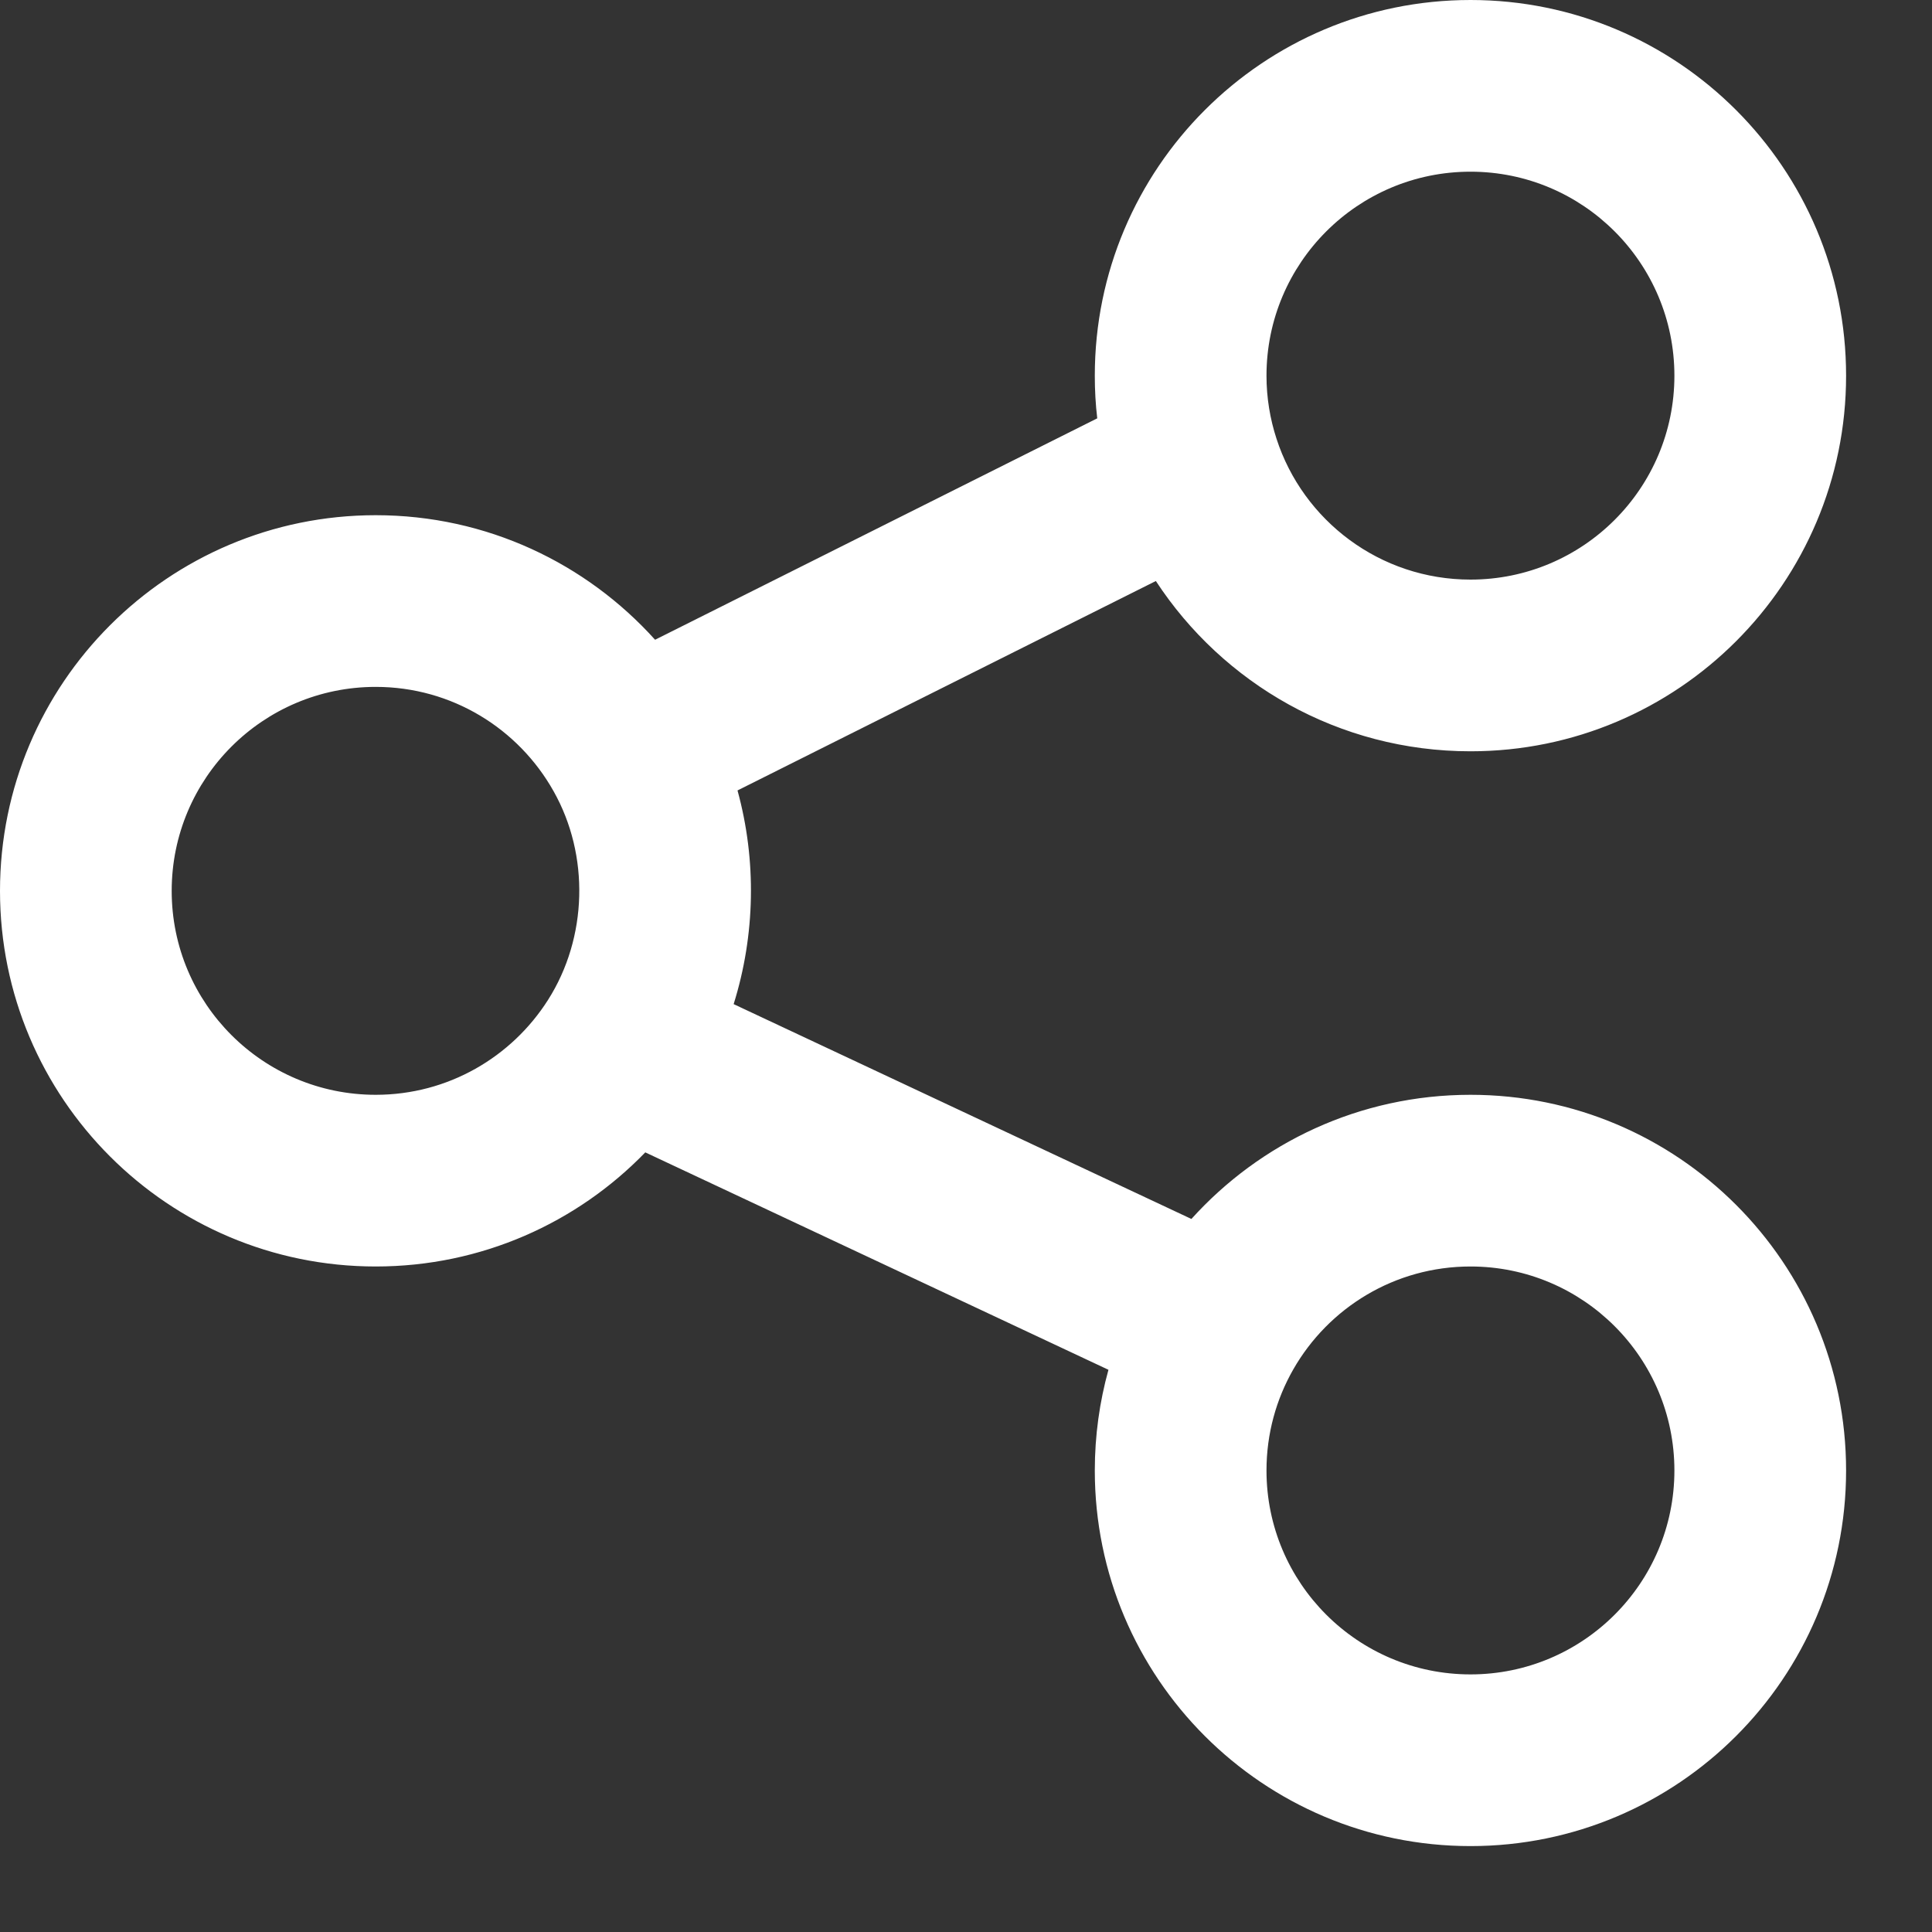 <svg width="15" height="15" viewBox="0 0 15 15" fill="none" xmlns="http://www.w3.org/2000/svg">
<rect x="0" y="0" width="15" height="15" fill="#333333" stroke="none"/>
<path fill-rule="evenodd" clip-rule="evenodd" d="M11.417 1.333C10.542 1.333 9.833 2.042 9.833 2.917C9.833 3.089 9.861 3.254 9.911 3.407C10.117 4.042 10.714 4.5 11.417 4.5C12.291 4.5 13 3.791 13 2.917C13 2.042 12.291 1.333 11.417 1.333ZM8.5 2.917C8.5 1.306 9.806 0 11.417 0C13.027 0 14.333 1.306 14.333 2.917C14.333 4.527 13.027 5.833 11.417 5.833C10.394 5.833 9.495 5.307 8.974 4.511L5.726 6.137C5.875 6.68 5.864 7.259 5.696 7.796L9.25 9.464C9.783 8.873 10.556 8.5 11.417 8.5C13.027 8.5 14.333 9.806 14.333 11.417C14.333 13.027 13.027 14.333 11.417 14.333C9.806 14.333 8.5 13.027 8.5 11.417C8.5 11.146 8.537 10.884 8.606 10.635L5.01 8.947C4.481 9.493 3.739 9.833 2.917 9.833C1.306 9.833 0 8.527 0 6.917C0 5.306 1.306 4 2.917 4C3.779 4 4.552 4.374 5.086 4.967L8.519 3.248C8.506 3.139 8.5 3.029 8.5 2.917ZM2.917 5.333C2.042 5.333 1.333 6.042 1.333 6.917C1.333 7.791 2.042 8.5 2.917 8.5C3.479 8.5 3.973 8.207 4.255 7.763C4.562 7.28 4.579 6.641 4.298 6.143C4.026 5.658 3.509 5.333 2.917 5.333ZM11.417 9.833C10.829 9.833 10.315 10.153 10.041 10.632C9.909 10.863 9.833 11.13 9.833 11.417C9.833 12.291 10.542 13 11.417 13C12.291 13 13 12.291 13 11.417C13 10.542 12.291 9.833 11.417 9.833Z" fill="white"/>
</svg>
